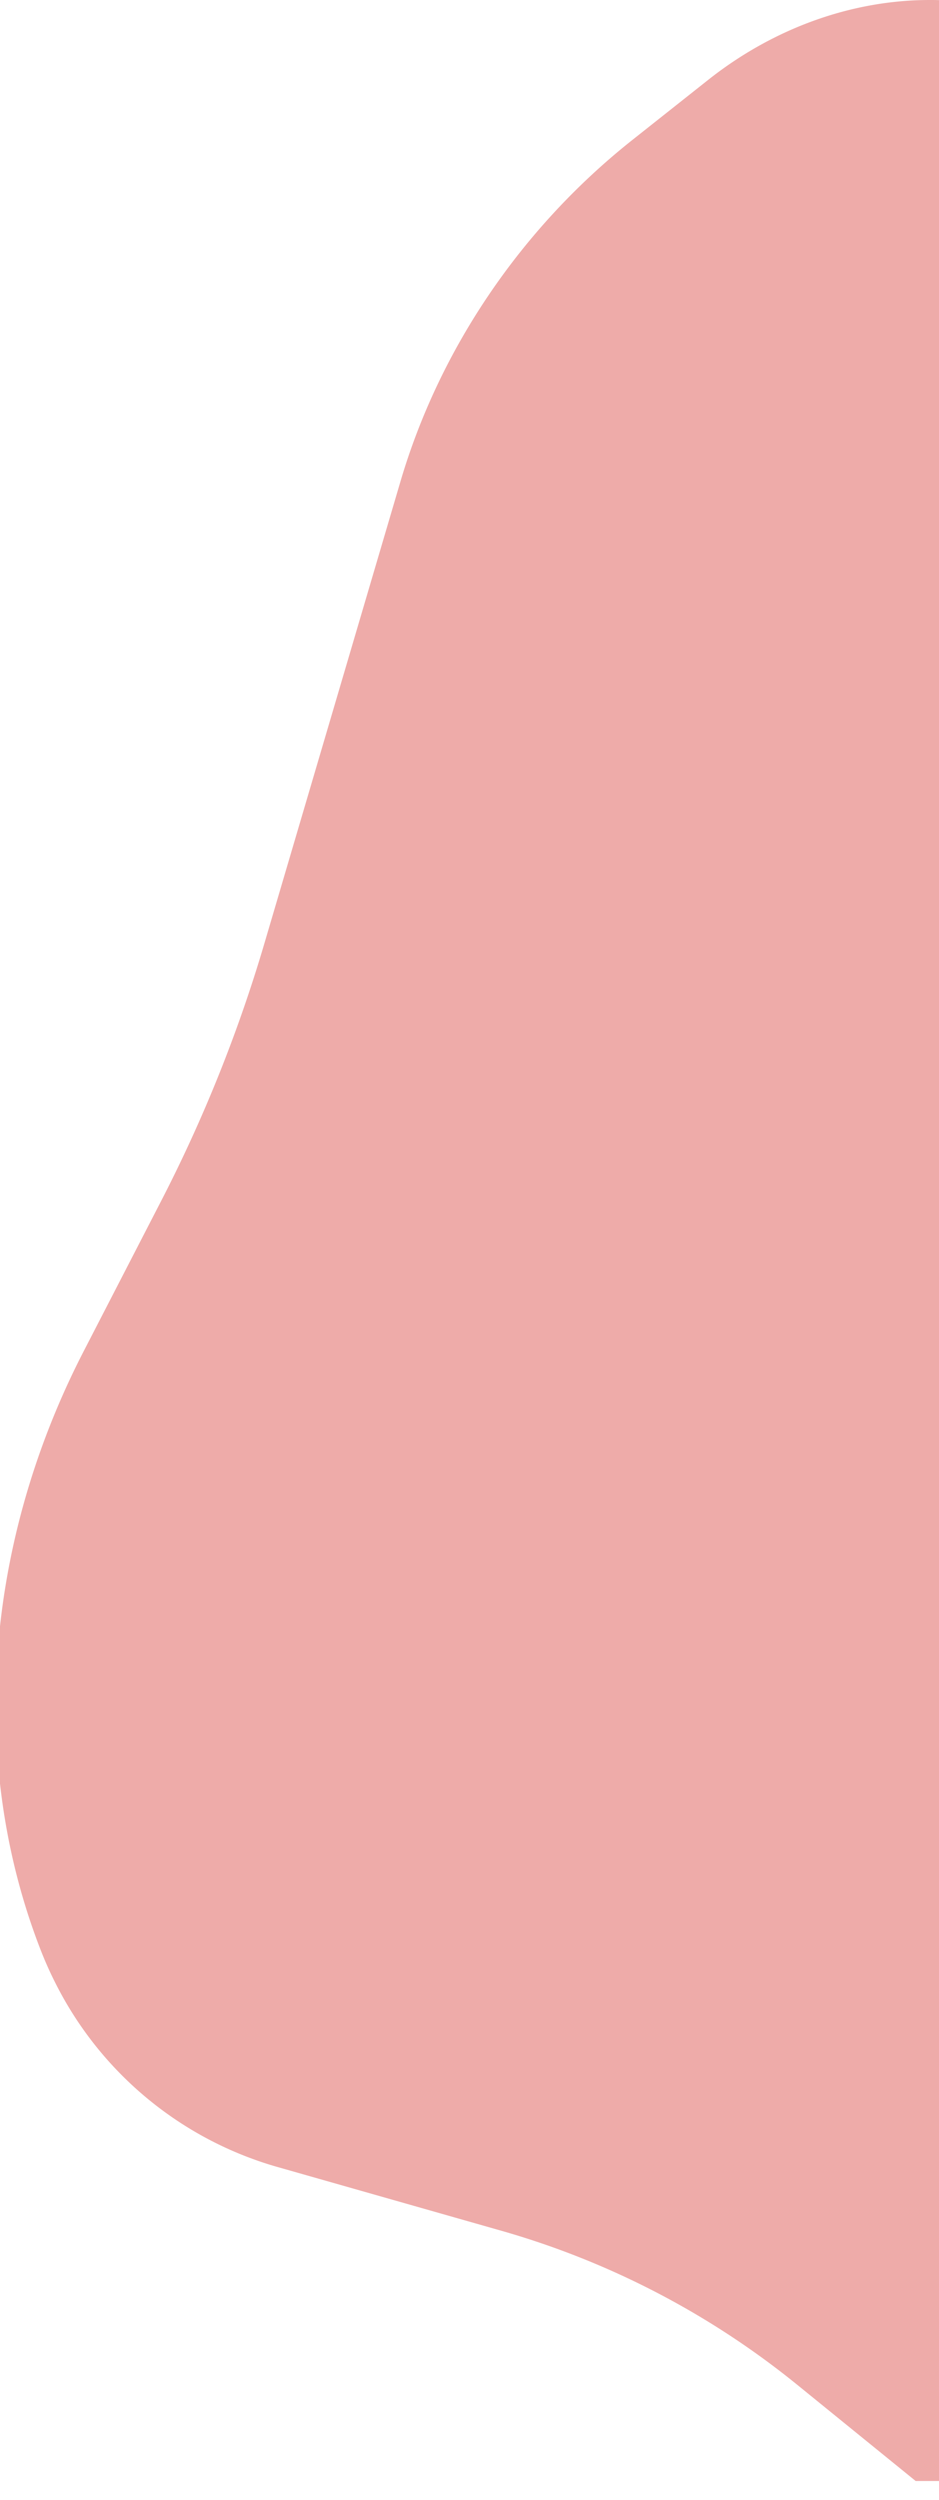 <?xml version="1.0" encoding="UTF-8"?> <svg xmlns="http://www.w3.org/2000/svg" id="Landing" viewBox="0 0 462.5 1231.31"><defs><style>.cls-1{fill:#eeaba9;}</style></defs><path class="cls-1" d="M462.5.07V1222H451l-58.79-47.76a409.53,409.53,0,0,0-146.45-75.83l-108.07-30.78A176.6,176.6,0,0,1,27.3,976.75q-3.94-7.77-7.16-16C-12,878.45-9.13,783.22,27.3,695.49q6.32-15.22,14-30.11l38-73.71A721.6,721.6,0,0,0,130.13,465L197.26,237.1c19.27-65.41,59.52-124.71,114-168L348.61,39.5C381.73,13.21,420.56,0,457.91,0,459.44,0,461,0,462.5.07Z"></path></svg> 